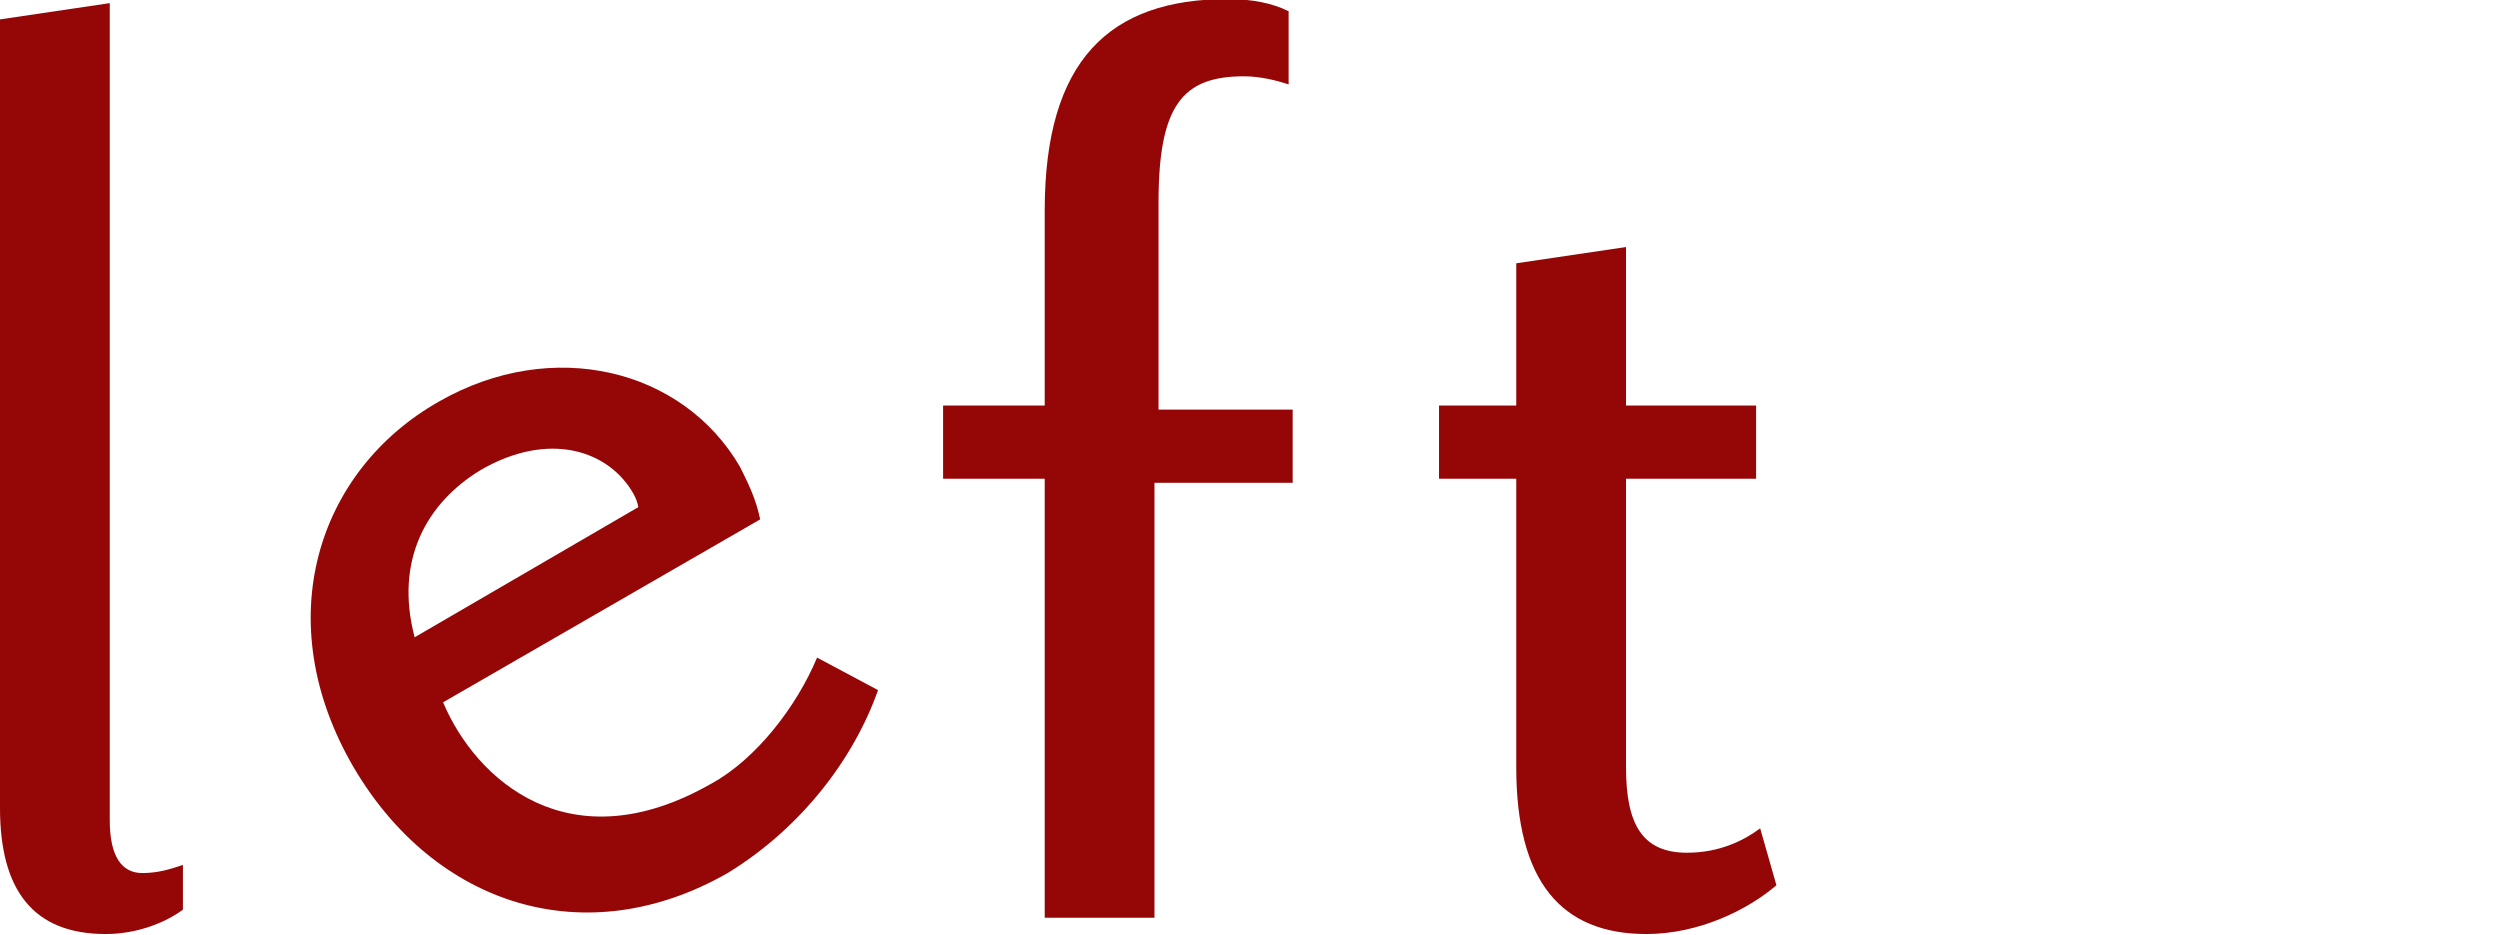 <?xml version="1.0" encoding="utf-8"?>
<!-- Generator: Adobe Illustrator 27.9.0, SVG Export Plug-In . SVG Version: 6.00 Build 0)  -->
<svg version="1.1" id="レイヤー_1" xmlns="http://www.w3.org/2000/svg" xmlns:xlink="http://www.w3.org/1999/xlink" x="0px"
	 y="0px" viewBox="0 0 61.5 23" style="enable-background:new 0 0 61.5 23;" xml:space="preserve">
<style type="text/css">
	.st0{enable-background:new    ;}
	.st1{fill:#950707;}
</style>
<g id="グループ_122" transform="translate(-25 -839.023)">
	<g class="st0">
		<path class="st1" d="M27.6,862c-1.8,0-2.6-1.1-2.6-3.1v-19.4l2.7-0.4v20.1c0,0.9,0.3,1.3,0.8,1.3c0.4,0,0.7-0.1,1-0.2v1.1
			C29.1,861.7,28.4,862,27.6,862z"/>
		<path class="st1" d="M53.4,850.8v10.8h-2.7v-10.8h-2.5v-1.8h2.5v-4.8c0-3.7,1.6-5.2,4.5-5.2c0.6,0,1.1,0.1,1.5,0.3v1.8
			c-0.3-0.1-0.7-0.2-1.1-0.2c-1.5,0-2.1,0.7-2.1,3.1v5.1h3.3v1.8H53.4z"/>
		<path class="st1" d="M65.5,862c-2.1,0-3.2-1.3-3.2-4.1v-7.1h-1.9v-1.8h1.9v-3.5l2.7-0.4v3.9h3.2v1.8H65v7.1c0,1.4,0.4,2.1,1.5,2.1
			c0.8,0,1.4-0.3,1.8-0.6l0.4,1.4C68,861.4,66.8,862,65.5,862z"/>
	</g>
	<g class="st0">
		<path class="st1" d="M42.9,860.5c-3.5,2-7.2,0.8-9.2-2.6c-2.1-3.6-0.9-7.3,2.1-9c2.8-1.6,6-0.8,7.4,1.6c0.2,0.4,0.4,0.8,0.5,1.3
			l-7.8,4.5c0.8,1.9,3.1,4,6.6,2c1.1-0.6,2.1-1.9,2.6-3.1l1.5,0.8C46,857.7,44.7,859.4,42.9,860.5z M36.8,850.6
			c-1.3,0.8-2.1,2.2-1.6,4.1l5.5-3.2c0,0,0-0.1-0.1-0.3C40,850.1,38.5,849.6,36.8,850.6z"/>
	</g>
</g>
</svg>
